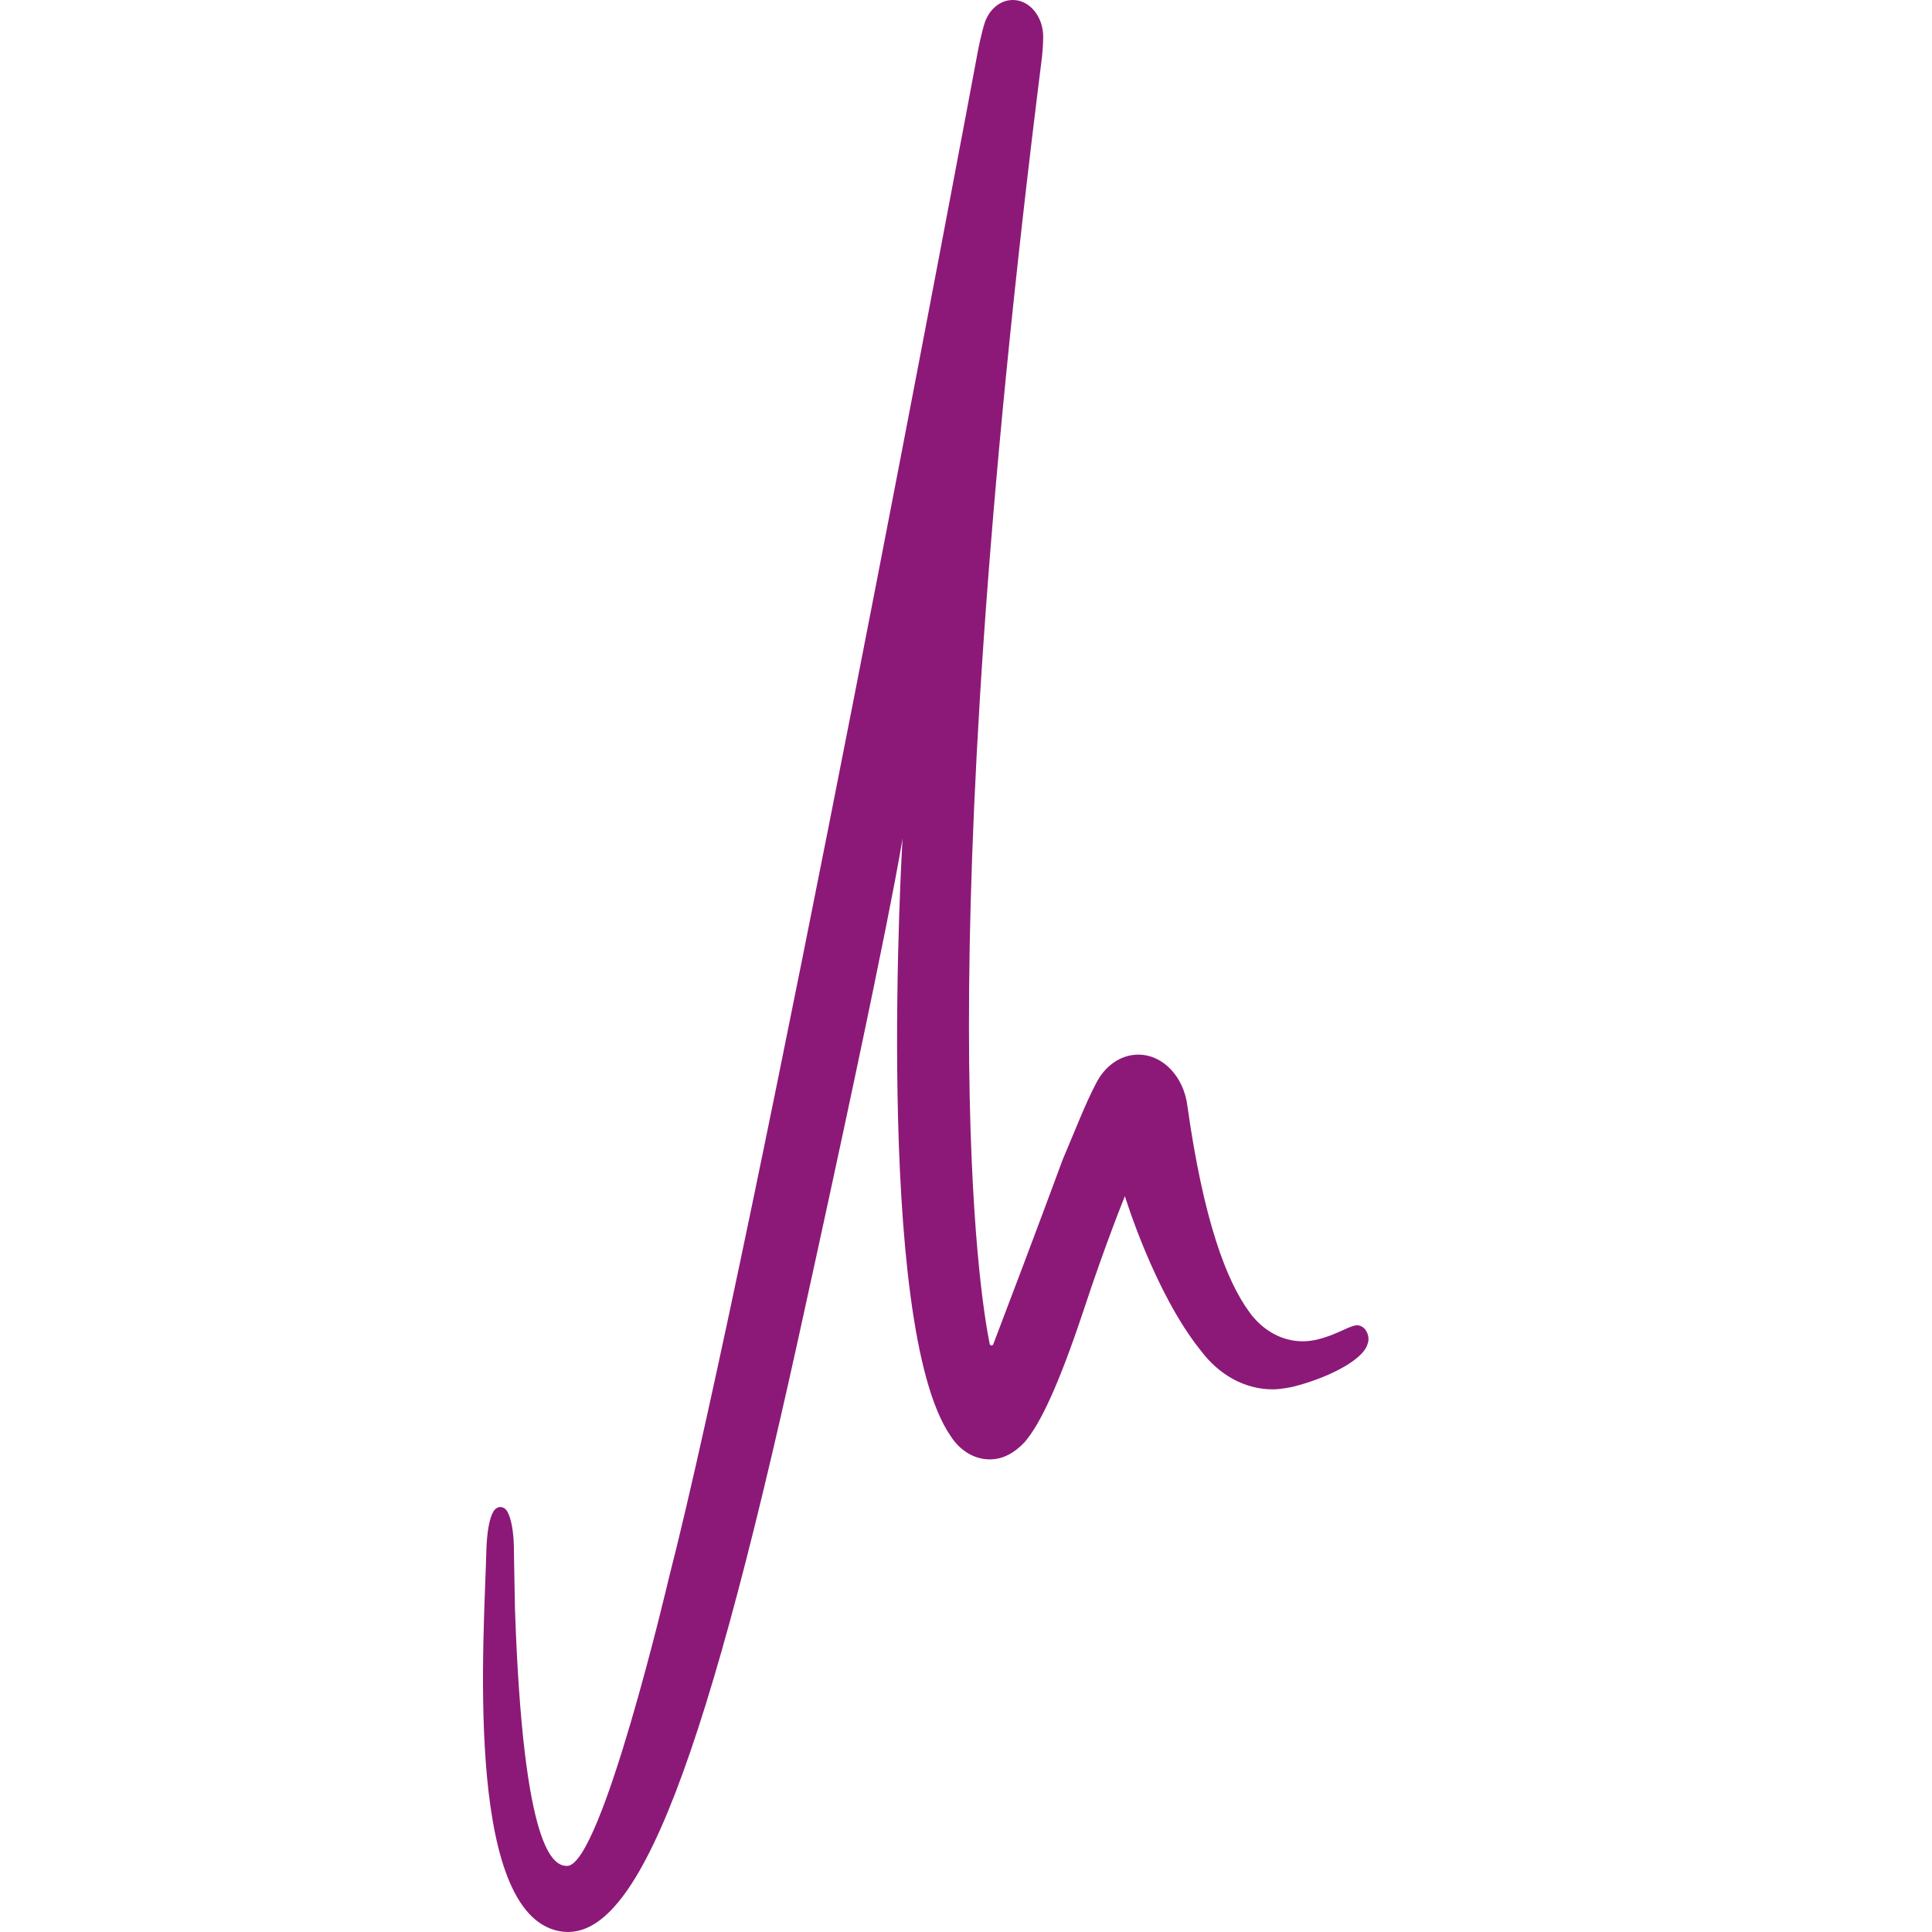 <svg width="24" height="24" viewBox="0 0 24 24" fill="none" xmlns="http://www.w3.org/2000/svg">
<path d="M16.857 16.463C16.857 16.463 16.845 16.463 16.827 16.467C16.727 16.49 16.579 16.591 16.351 16.643C16.351 16.643 16.351 16.643 16.351 16.643C16.296 16.655 16.24 16.662 16.183 16.662C15.932 16.662 15.706 16.536 15.545 16.333L15.545 16.333C15.543 16.331 15.542 16.328 15.54 16.326C15.533 16.317 15.526 16.308 15.52 16.299C15.237 15.915 14.95 15.163 14.75 13.736C14.705 13.377 14.449 13.101 14.14 13.101C13.915 13.101 13.718 13.248 13.611 13.467C13.491 13.694 13.37 14.006 13.2 14.408C13.2 14.408 12.885 15.266 12.339 16.698C12.329 16.722 12.299 16.719 12.294 16.693C12.175 16.109 11.511 12.104 12.943 0.715C12.943 0.715 12.959 0.575 12.959 0.457C12.959 0.205 12.79 0 12.582 0C12.441 0 12.319 0.092 12.254 0.23L12.254 0.23C12.254 0.23 12.254 0.231 12.253 0.231C12.246 0.248 12.238 0.264 12.233 0.282C12.198 0.389 12.158 0.575 12.138 0.686C12.08 1.009 9.358 15.524 8.309 19.603C8.309 19.603 7.474 23.171 7.047 23.179C6.878 23.182 6.5 23.013 6.397 19.984L6.384 19.271C6.384 19.242 6.384 19.207 6.382 19.167L6.382 19.167V19.167C6.377 19.037 6.354 18.868 6.303 18.778C6.284 18.744 6.252 18.721 6.216 18.721C6.184 18.721 6.156 18.738 6.136 18.766C6.136 18.766 6.131 18.774 6.128 18.779C6.082 18.858 6.048 19.018 6.041 19.28C6.017 20.285 5.762 23.661 6.895 23.977C7.843 24.242 8.688 22.212 9.919 16.617C11.099 11.256 11.212 10.41 11.212 10.41C11.212 10.41 10.846 16.451 11.811 17.842C11.924 18.017 12.099 18.129 12.296 18.129C12.464 18.129 12.607 18.044 12.728 17.915C12.92 17.694 13.149 17.213 13.458 16.285C13.742 15.424 13.974 14.859 13.974 14.859C13.974 14.859 14.341 16.063 14.915 16.775C15.136 17.072 15.455 17.259 15.81 17.259C15.923 17.259 16.064 17.226 16.064 17.226C16.468 17.124 16.853 16.932 16.964 16.752C16.973 16.738 17 16.681 17 16.637C17 16.541 16.936 16.463 16.857 16.463Z" fill="#8C1978"/>
</svg>
